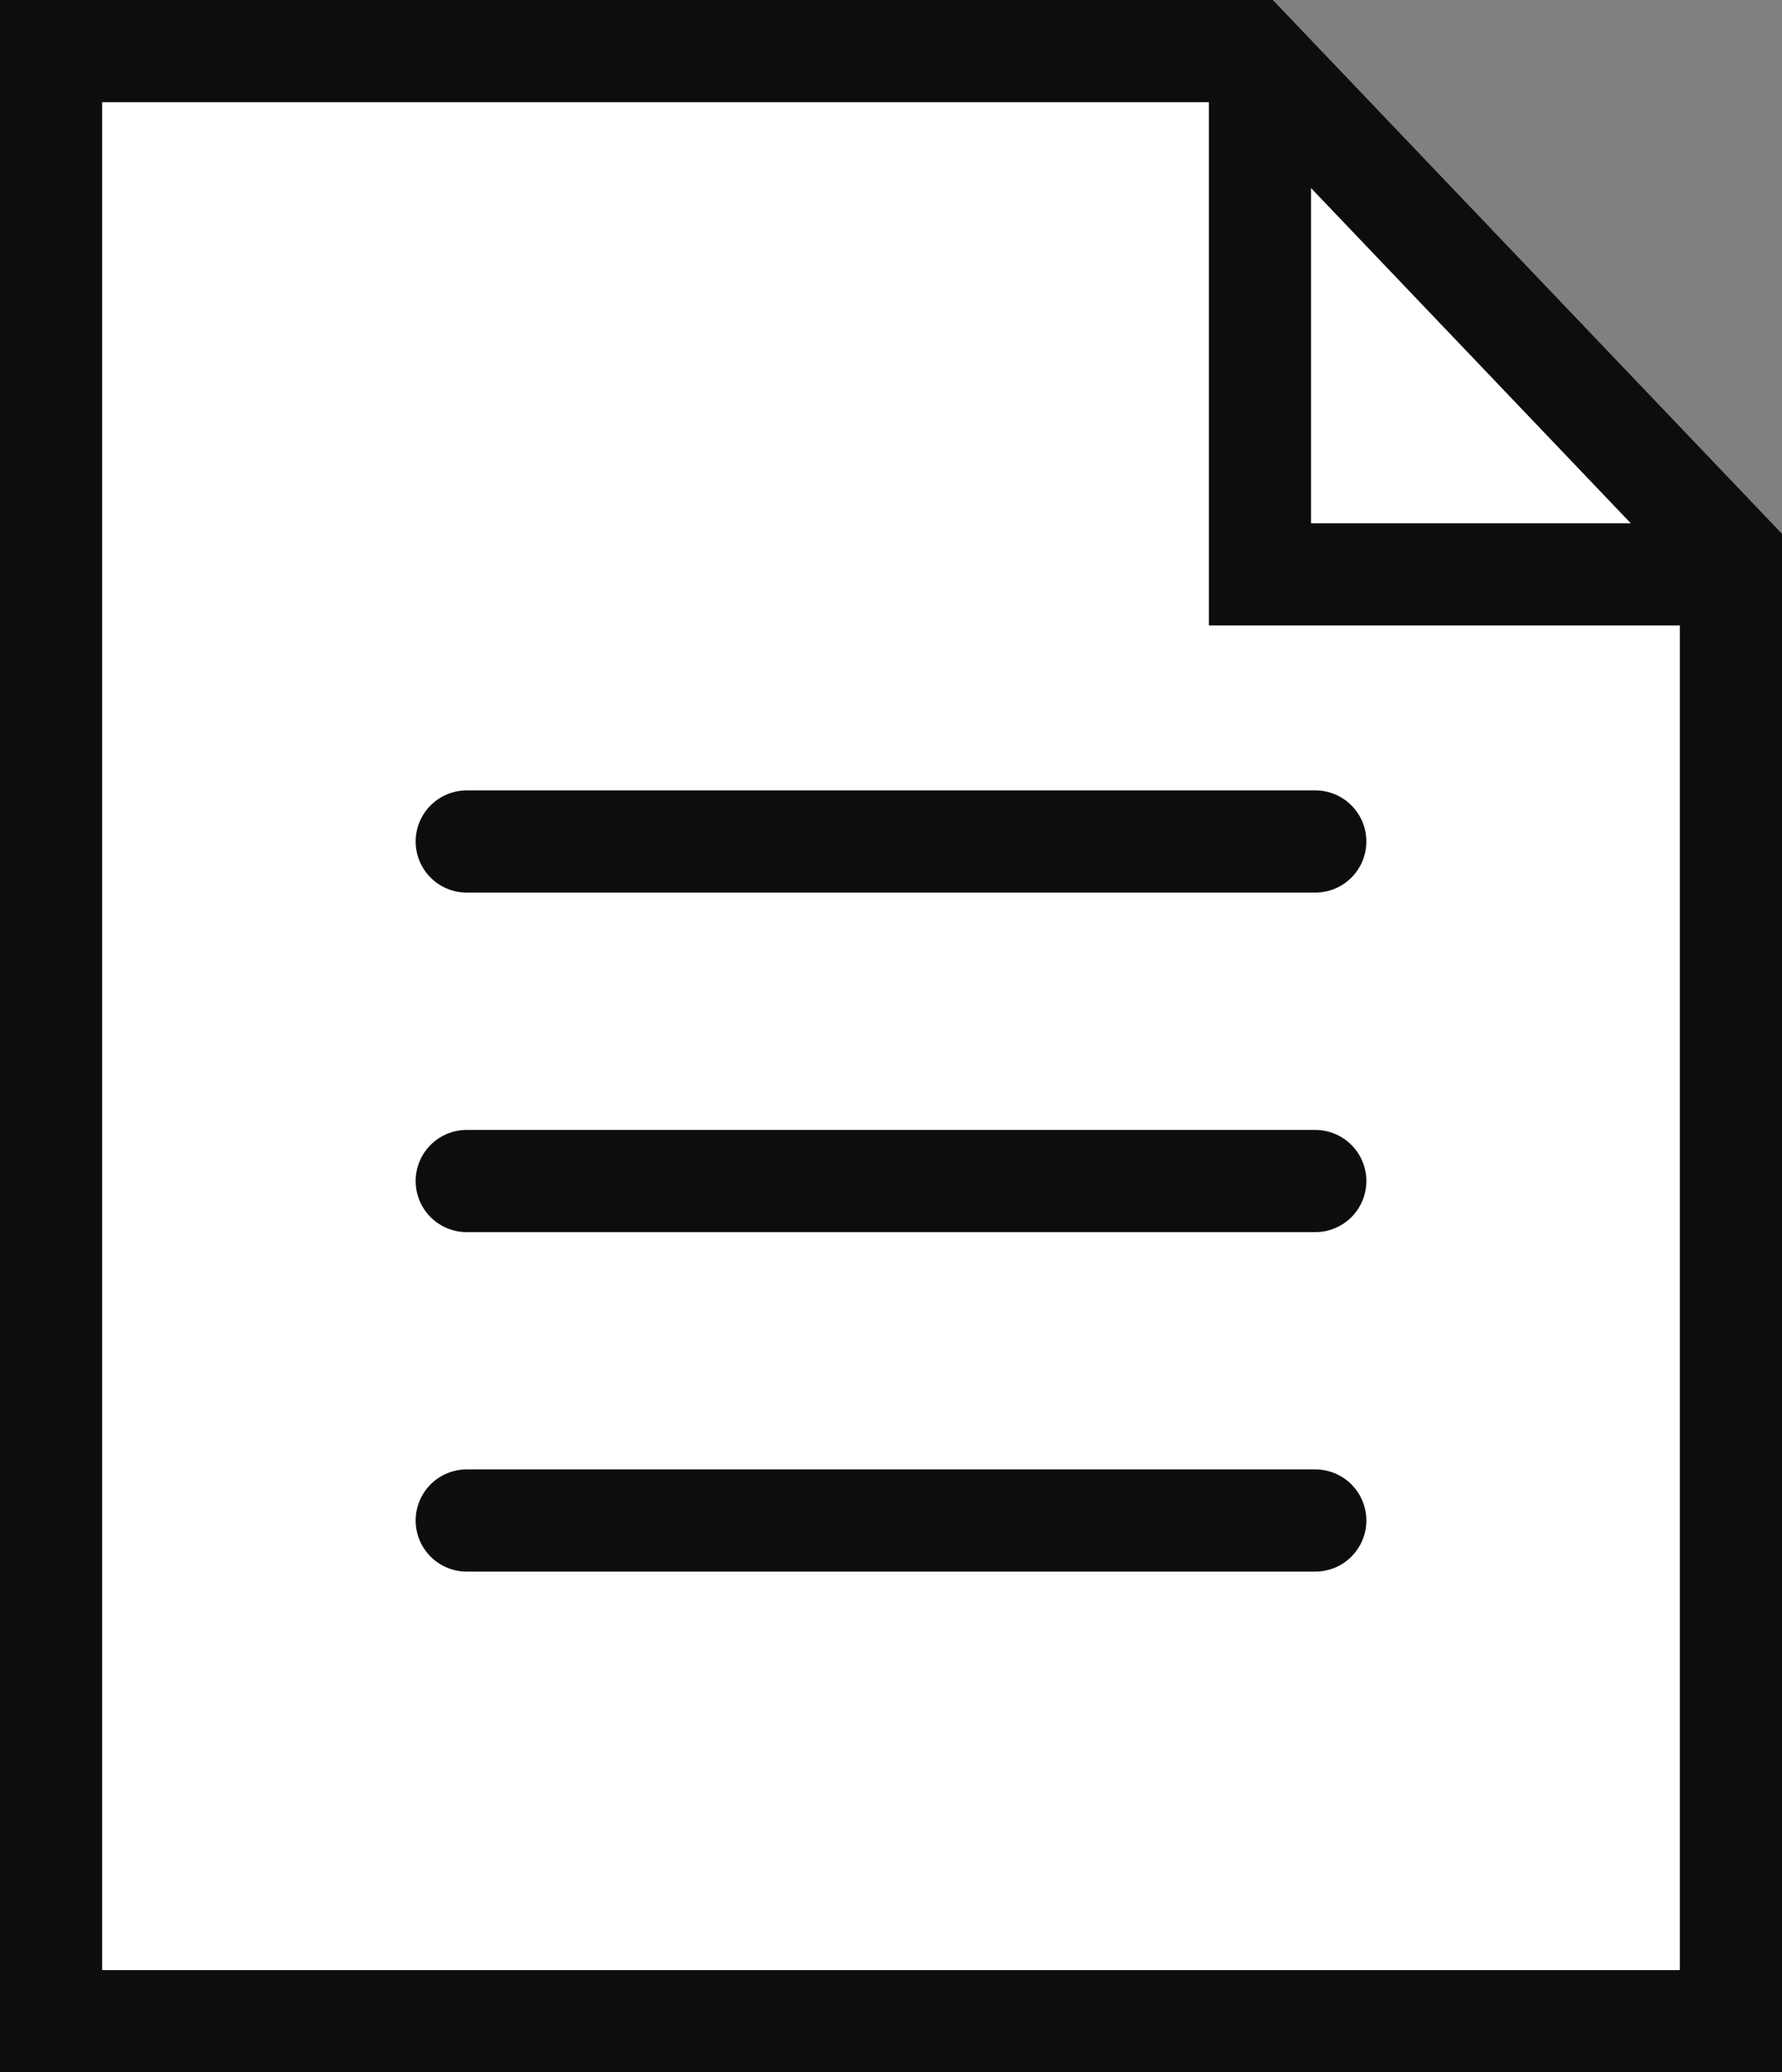 <svg id="Gruppe_309" data-name="Gruppe 309" xmlns="http://www.w3.org/2000/svg" width="26.165" height="30.418" viewBox="0 0 26.165 30.418">
  <rect x="0" y="0" width="26.165" height="30.418" fill="#808080" stroke="none"/>
  <g id="Gruppe_307" data-name="Gruppe 307" transform="translate(0)">
    <g id="Pfad_98" data-name="Pfad 98" transform="translate(0 0.414)" fill="#fff">
      <path d="M 25.415 29.254 L 0.75 29.254 L 0.75 0.336 L 18.368 0.336 L 25.415 7.722 L 25.415 29.254 Z" stroke="none"/>
      <path d="M 1.5 1.086 L 1.5 28.504 L 24.665 28.504 L 24.665 8.022 L 18.047 1.086 L 1.5 1.086 M -1.9073486328125e-06 -0.414 L 18.689 -0.414 L 26.165 7.422 L 26.165 30.004 L -1.9073486328125e-06 30.004 L -1.9073486328125e-06 -0.414 Z" stroke="none" fill="#0d0d0d"/>
    </g>
    <line id="Linie_66" data-name="Linie 66" x2="12.459" transform="translate(6.853 12.352)" fill="none" stroke="#0d0d0d" stroke-linecap="round" stroke-width="1.5"/>
    <line id="Linie_67" data-name="Linie 67" x2="12.459" transform="translate(6.853 17.336)" fill="none" stroke="#0d0d0d" stroke-linecap="round" stroke-width="1.5"/>
    <line id="Linie_68" data-name="Linie 68" x2="12.459" transform="translate(6.853 22.319)" fill="none" stroke="#0d0d0d" stroke-linecap="round" stroke-width="1.5"/>
    <path id="Pfad_102" data-name="Pfad 102" d="M6894.5,4998.038v7.78h7.154" transform="translate(-6876 -4997.387)" fill="none" stroke="#0d0d0d" stroke-width="1.5"/>
  </g>
</svg>
